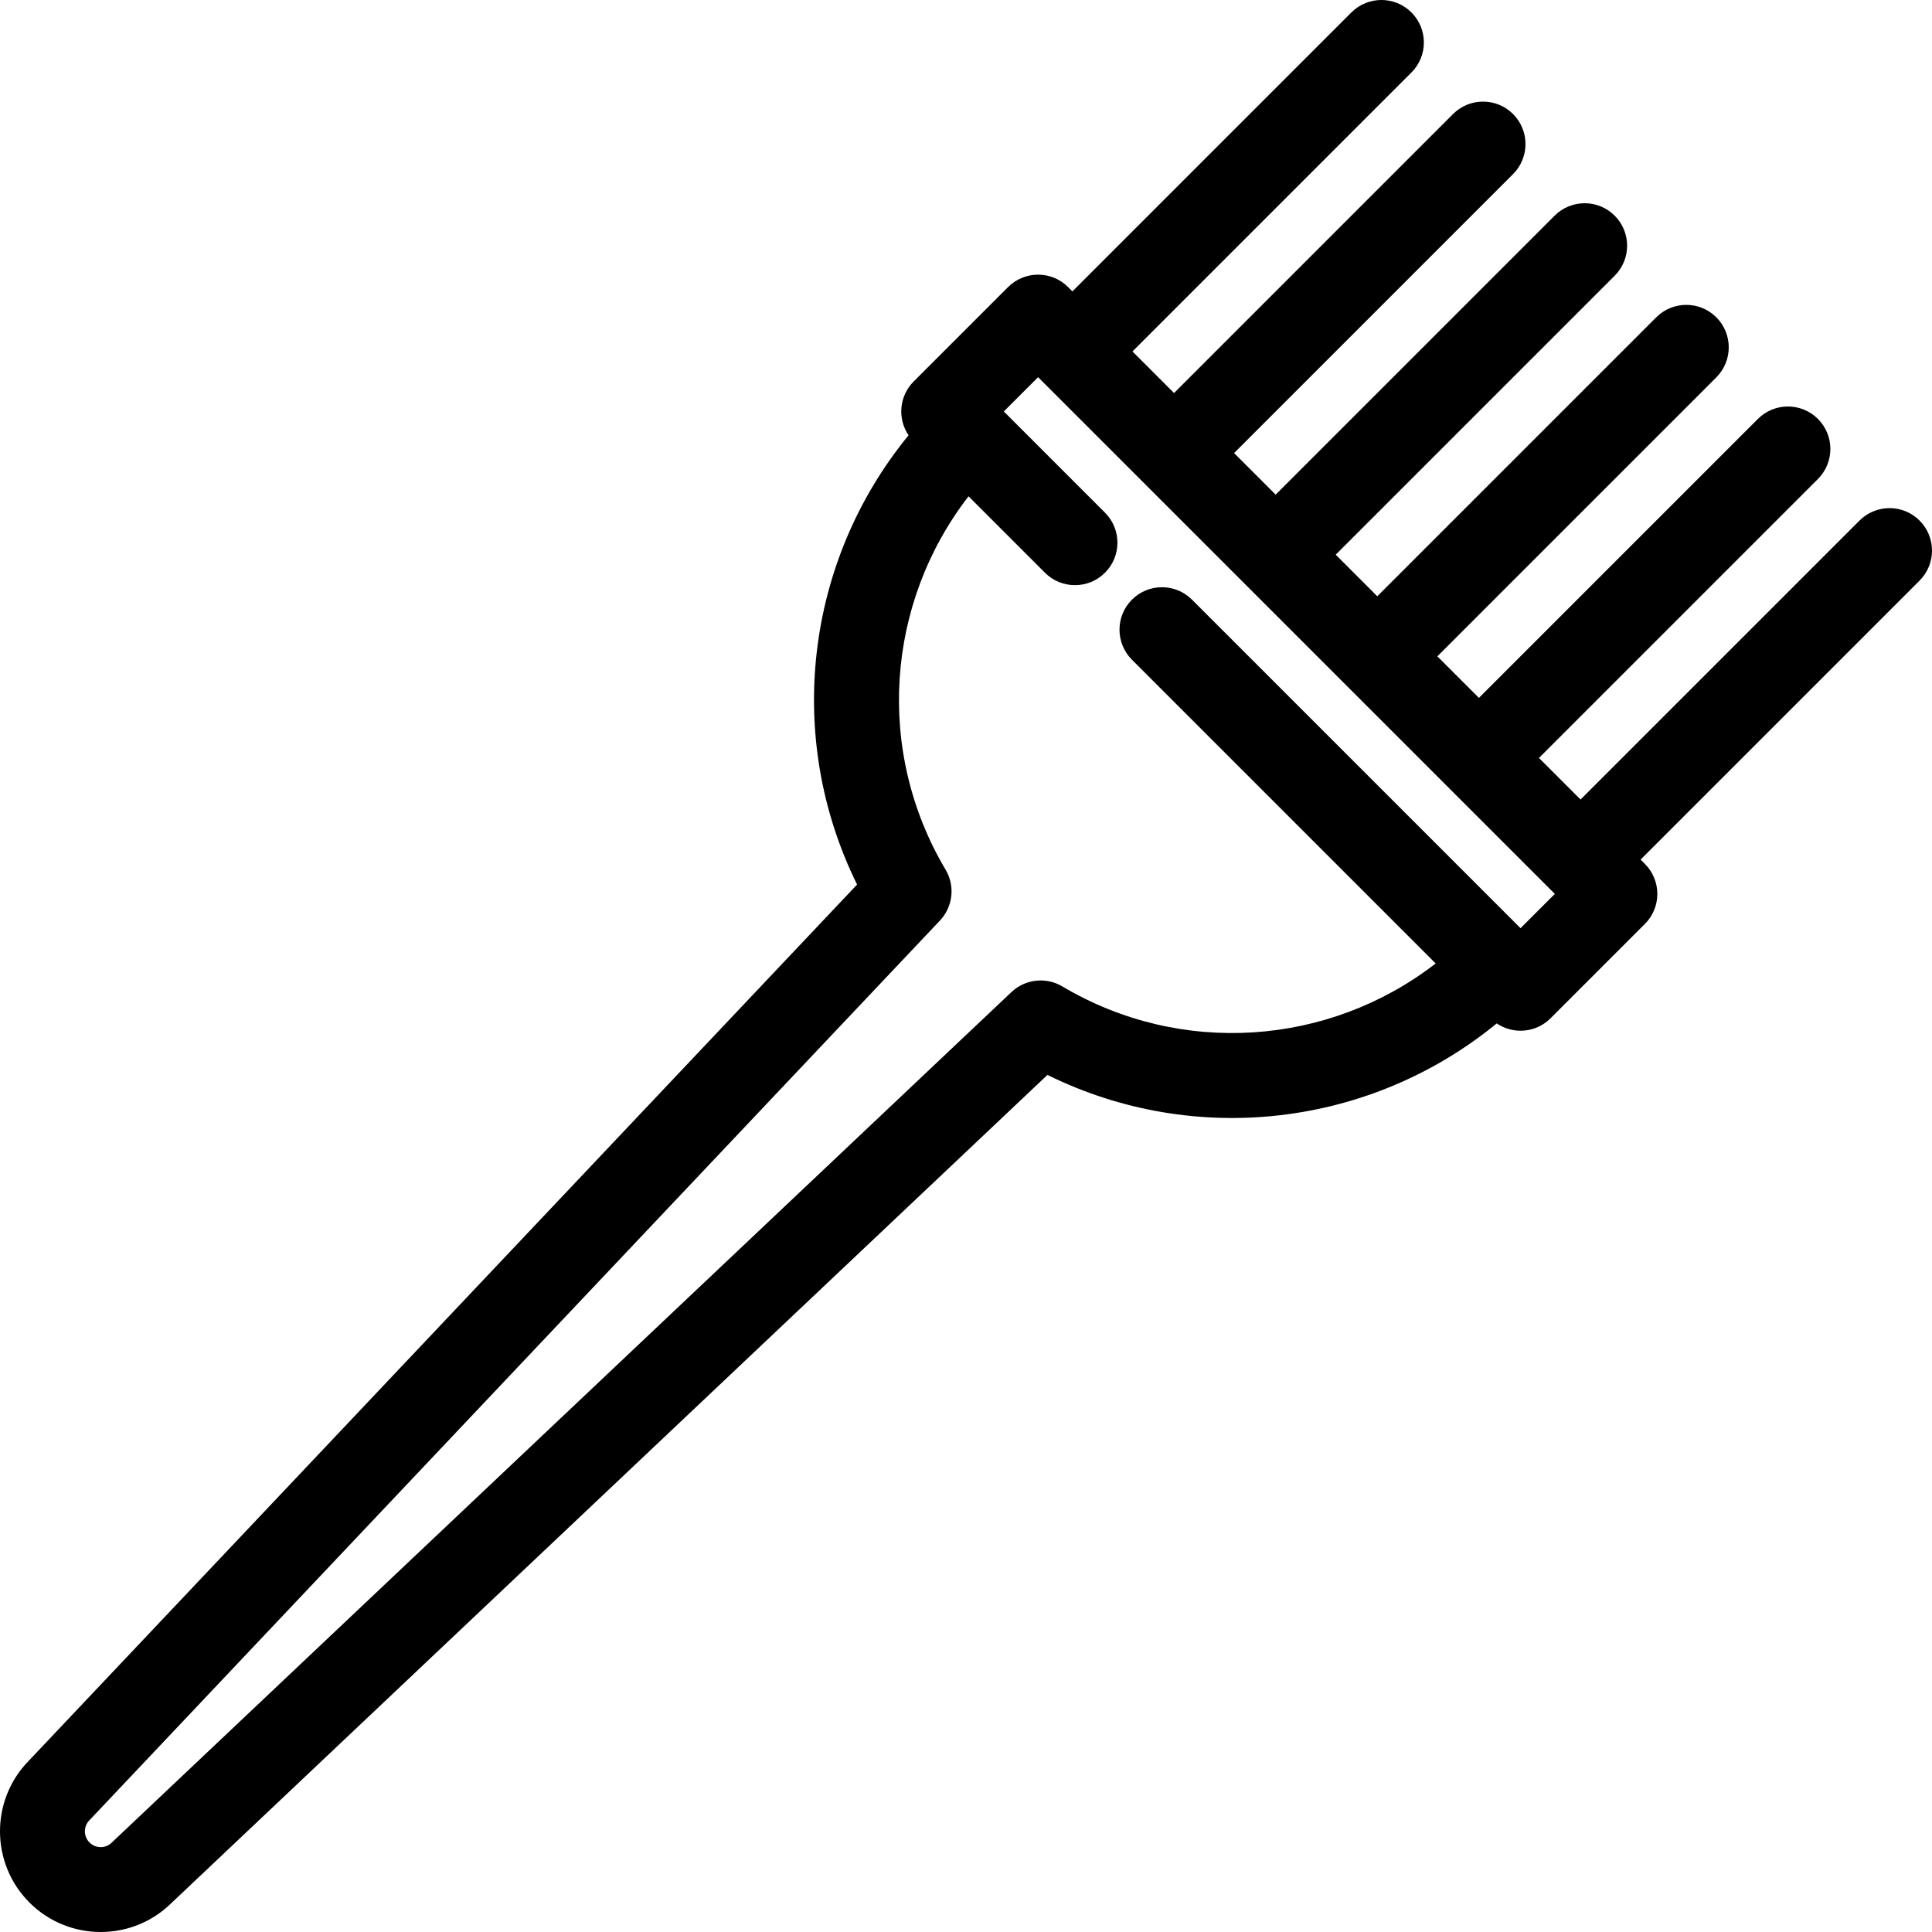 <?xml version="1.0" encoding="iso-8859-1"?>
<!-- Generator: Adobe Illustrator 17.1.0, SVG Export Plug-In . SVG Version: 6.00 Build 0)  -->
<!DOCTYPE svg PUBLIC "-//W3C//DTD SVG 1.1//EN" "http://www.w3.org/Graphics/SVG/1.1/DTD/svg11.dtd">
<svg version="1.1" id="Capa_1" xmlns="http://www.w3.org/2000/svg" xmlns:xlink="http://www.w3.org/1999/xlink" x="0px" y="0px"
	 viewBox="0 0 454.989 454.989" style="enable-background:new 0 0 454.989 454.989;" xml:space="preserve">
<path d="M452.061,122.592c-3.905-3.905-10.237-3.905-14.143,0.001l-65.697,65.697l-9.79-9.791l65.697-65.697
	c3.905-3.906,3.905-10.237,0-14.143c-3.905-3.905-10.237-3.905-14.143,0l-65.697,65.697l-9.79-9.79l65.697-65.697
	c3.905-3.906,3.905-10.237,0-14.143c-3.905-3.905-10.237-3.905-14.143,0.001l-65.697,65.697l-9.791-9.791l65.697-65.697
	c3.905-3.905,3.905-10.237,0-14.143c-3.905-3.905-10.237-3.905-14.142,0l-65.697,65.697l-9.79-9.791l65.697-65.697
	c3.905-3.905,3.905-10.237,0.001-14.143c-3.905-3.905-10.237-3.905-14.143,0L276.49,92.559l-9.791-9.791l65.697-65.697
	c3.905-3.905,3.905-10.237,0-14.143c-3.905-3.905-10.237-3.905-14.143,0l-65.697,65.697l-1.014-1.014
	c-3.905-3.905-10.237-3.906-14.143,0l-22.219,22.218c-3.448,3.448-3.852,8.788-1.211,12.679
	c-24.405,29.789-29.218,71.193-12.125,105.804L6.824,414.616c-9.137,9.259-9.099,24.224,0.113,33.437
	c4.625,4.625,10.7,6.937,16.775,6.937c6.025,0,12.05-2.274,16.661-6.824l206.302-195.022c34.612,17.092,76.014,12.28,105.804-12.125
	c3.89,2.641,9.231,2.236,12.678-1.211l22.219-22.219c1.875-1.875,2.929-4.419,2.929-7.071c0-2.652-1.054-5.196-2.929-7.071
	l-1.015-1.014l65.697-65.697C455.965,132.829,455.965,126.497,452.061,122.592z M358.087,218.594l-77.371-77.372
	c-3.905-3.905-10.237-3.905-14.143,0c-3.905,3.905-3.905,10.237,0,14.143l71.533,71.533c-25.178,19.482-60.015,21.98-87.932,5.404
	c-3.841-2.28-8.728-1.737-11.975,1.332L26.547,433.714c-0.068,0.064-0.135,0.13-0.201,0.196c-1.452,1.452-3.815,1.452-5.266,0
	c-1.452-1.452-1.452-3.814,0-5.266c0.066-0.066,0.131-0.133,0.196-0.201l200.08-211.653c3.068-3.246,3.612-8.134,1.332-11.975
	c-16.576-27.916-14.077-62.754,5.405-87.932l17.993,17.993c3.904,3.906,10.237,3.906,14.142,0c3.906-3.905,3.906-10.237,0-14.142
	l-23.831-23.831l8.077-8.077l121.692,121.692L358.087,218.594z"/>
<g>
</g>
<g>
</g>
<g>
</g>
<g>
</g>
<g>
</g>
<g>
</g>
<g>
</g>
<g>
</g>
<g>
</g>
<g>
</g>
<g>
</g>
<g>
</g>
<g>
</g>
<g>
</g>
<g>
</g>
</svg>
